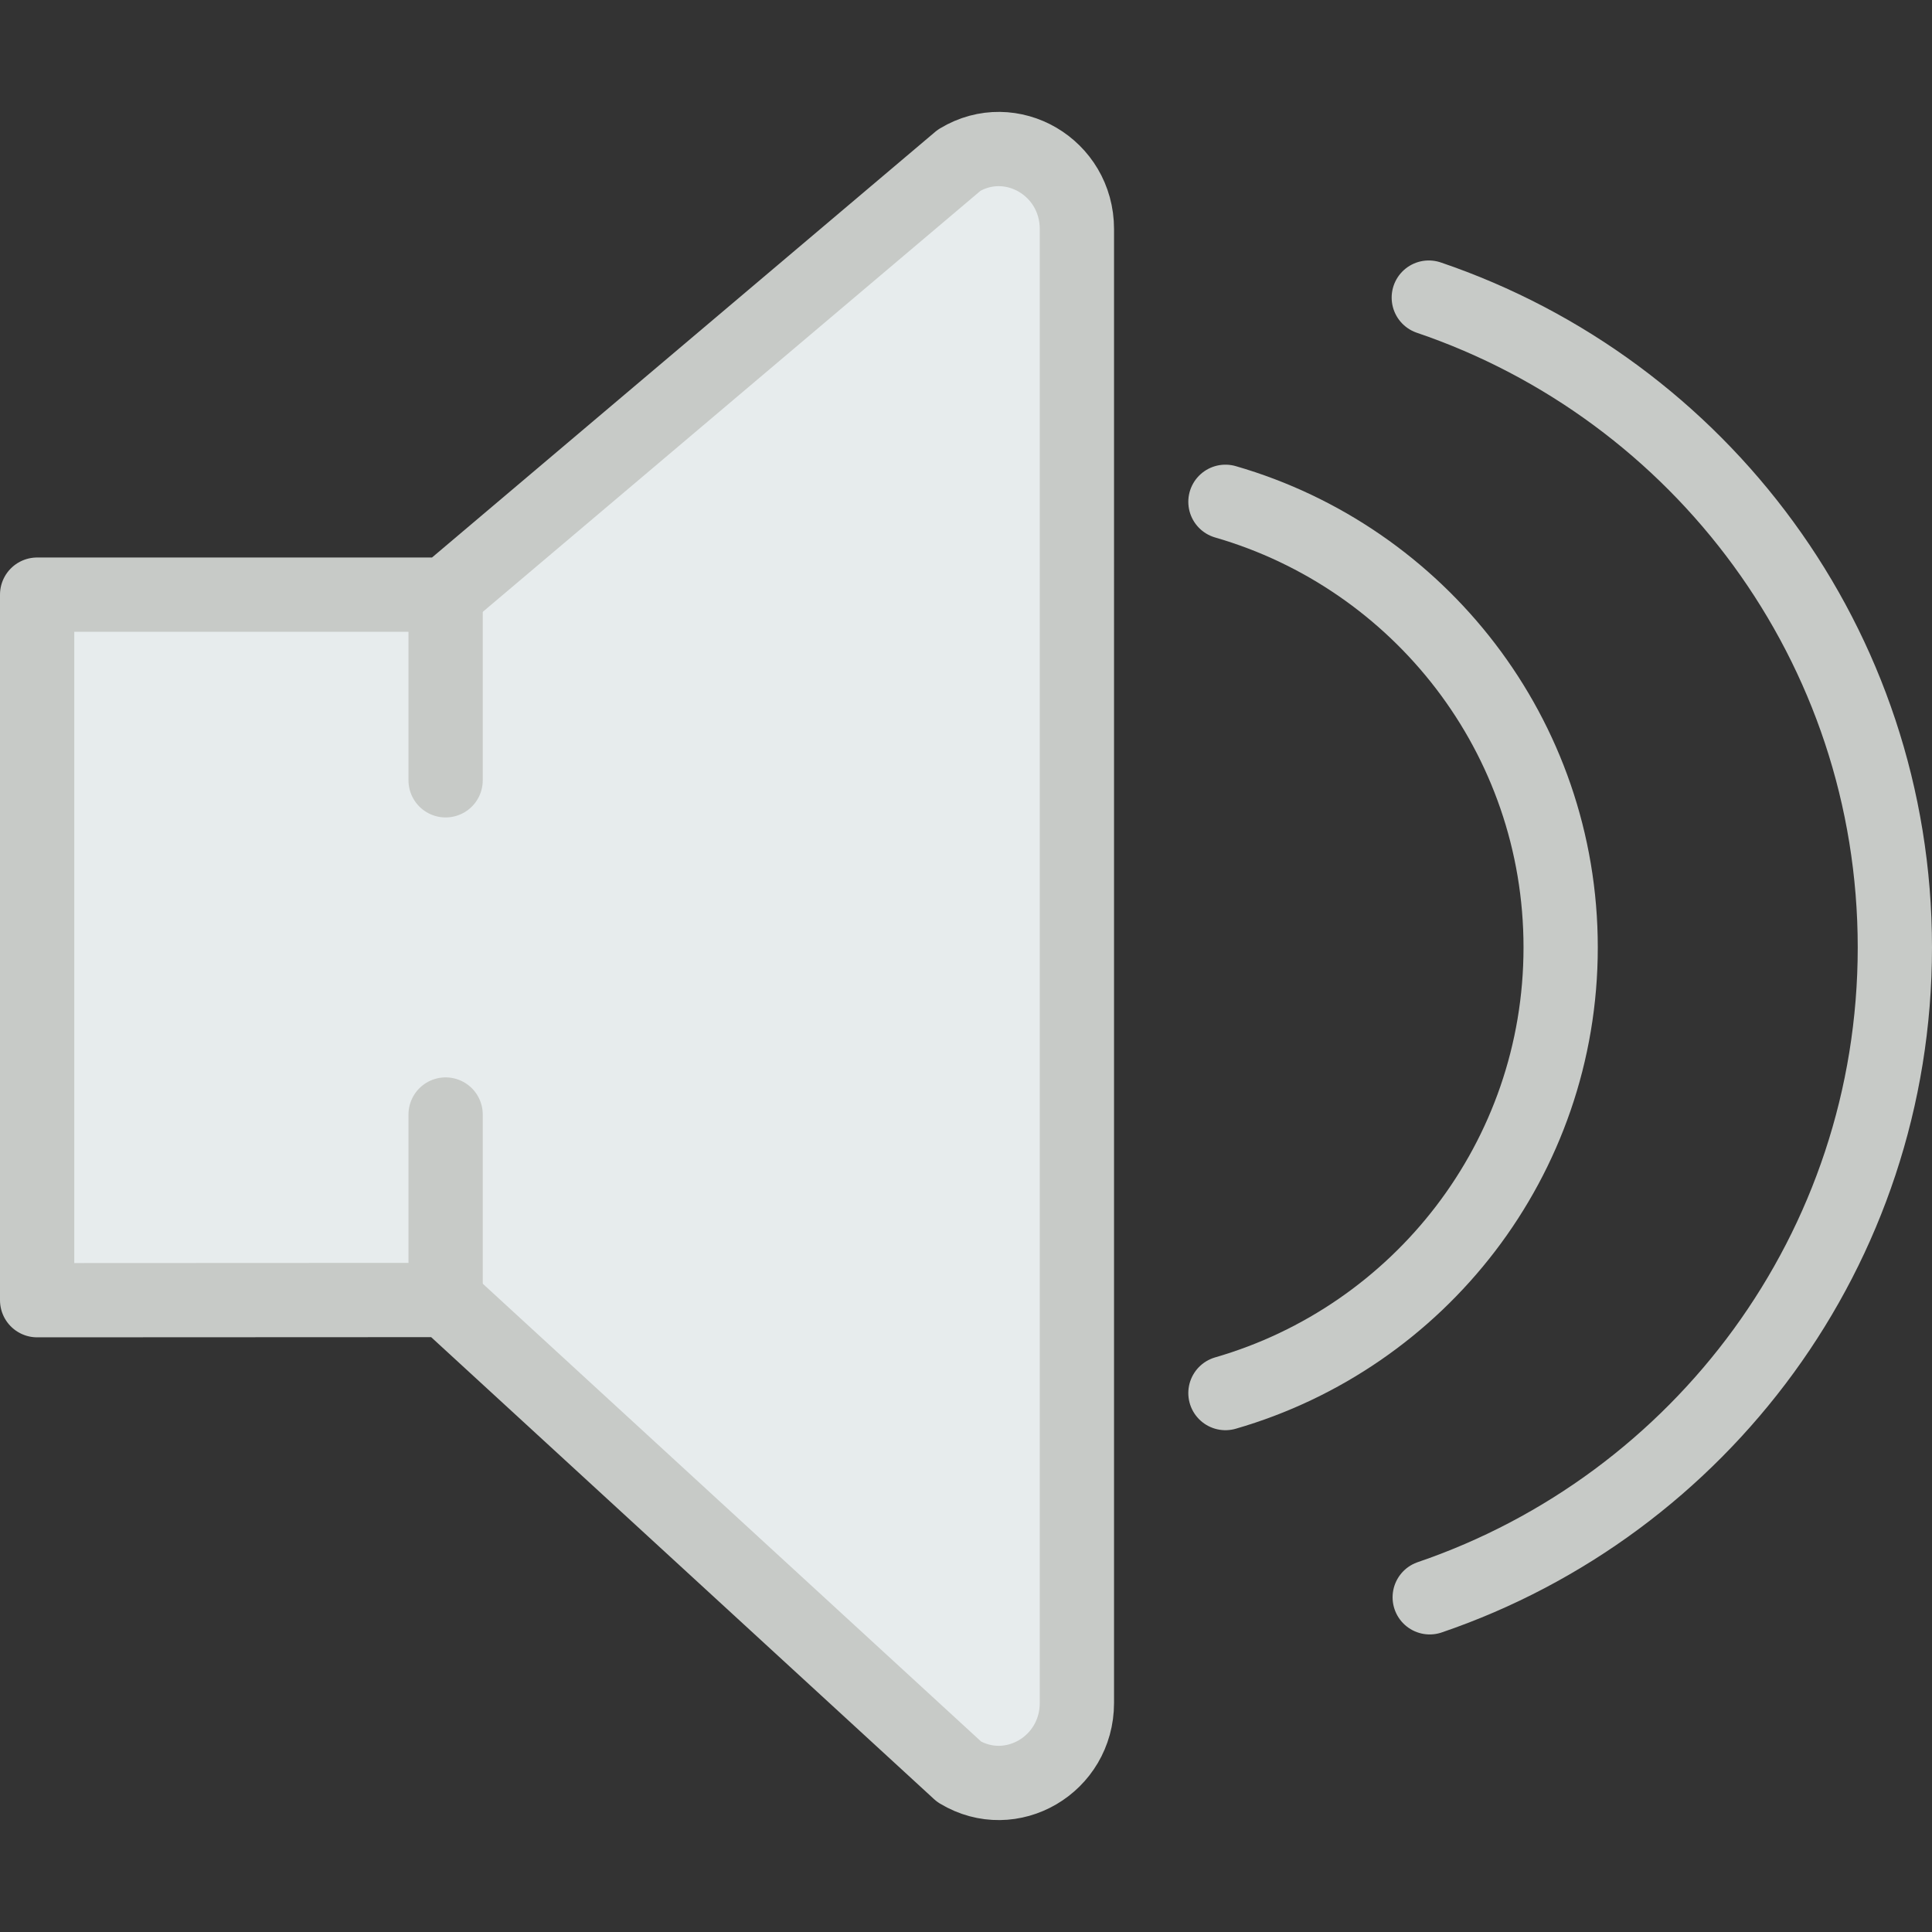 <?xml version="1.0" encoding="iso-8859-1"?>
<!-- Uploaded to: SVG Repo, www.svgrepo.com, Generator: SVG Repo Mixer Tools -->
<svg version="1.1" id="Capa_1" xmlns="http://www.w3.org/2000/svg" xmlns:xlink="http://www.w3.org/1999/xlink" 
	 viewBox="0 0 52.027 52.027" xml:space="preserve">
<rect x="0" y="0" width="52.027" height="52.027" fill="#333333" stroke="none"/>
<path style="fill:#E7ECED;stroke:#C7CAC7;stroke-width:2;stroke-linecap:round;stroke-linejoin:round;stroke-miterlimit:10;" d="
	M1,16.013v19l11-0.005l13.83,12.705c1.402,0.844,3.17-0.191,3.17-1.855V6.169c0-1.665-1.768-2.7-3.17-1.855L12,16.013H1z"/>
<line style="fill:#E7ECED;stroke:#C7CAC7;stroke-width:2;stroke-linecap:round;stroke-miterlimit:10;" x1="12" y1="16.013" x2="12" y2="21.013"/>
<line style="fill:#E7ECED;stroke:#C7CAC7;stroke-width:2;stroke-linecap:round;stroke-miterlimit:10;" x1="12" y1="30.013" x2="12" y2="35.013"/>
<path style="fill:none;stroke:#C7CAC7;stroke-width:2;stroke-linecap:round;stroke-linejoin:round;stroke-miterlimit:10;" d="
	M38.501,43.014c7.284-2.484,12.526-9.375,12.526-17.5c0-8.133-5.255-15.022-12.551-17.5"/>
<path style="fill:none;stroke:#C7CAC7;stroke-width:2;stroke-linecap:round;stroke-linejoin:round;stroke-miterlimit:10;" d="
	M33,37.514c5.212-1.506,9.027-6.304,9.027-12.001S38.212,15.019,33,13.513"/>
</svg>